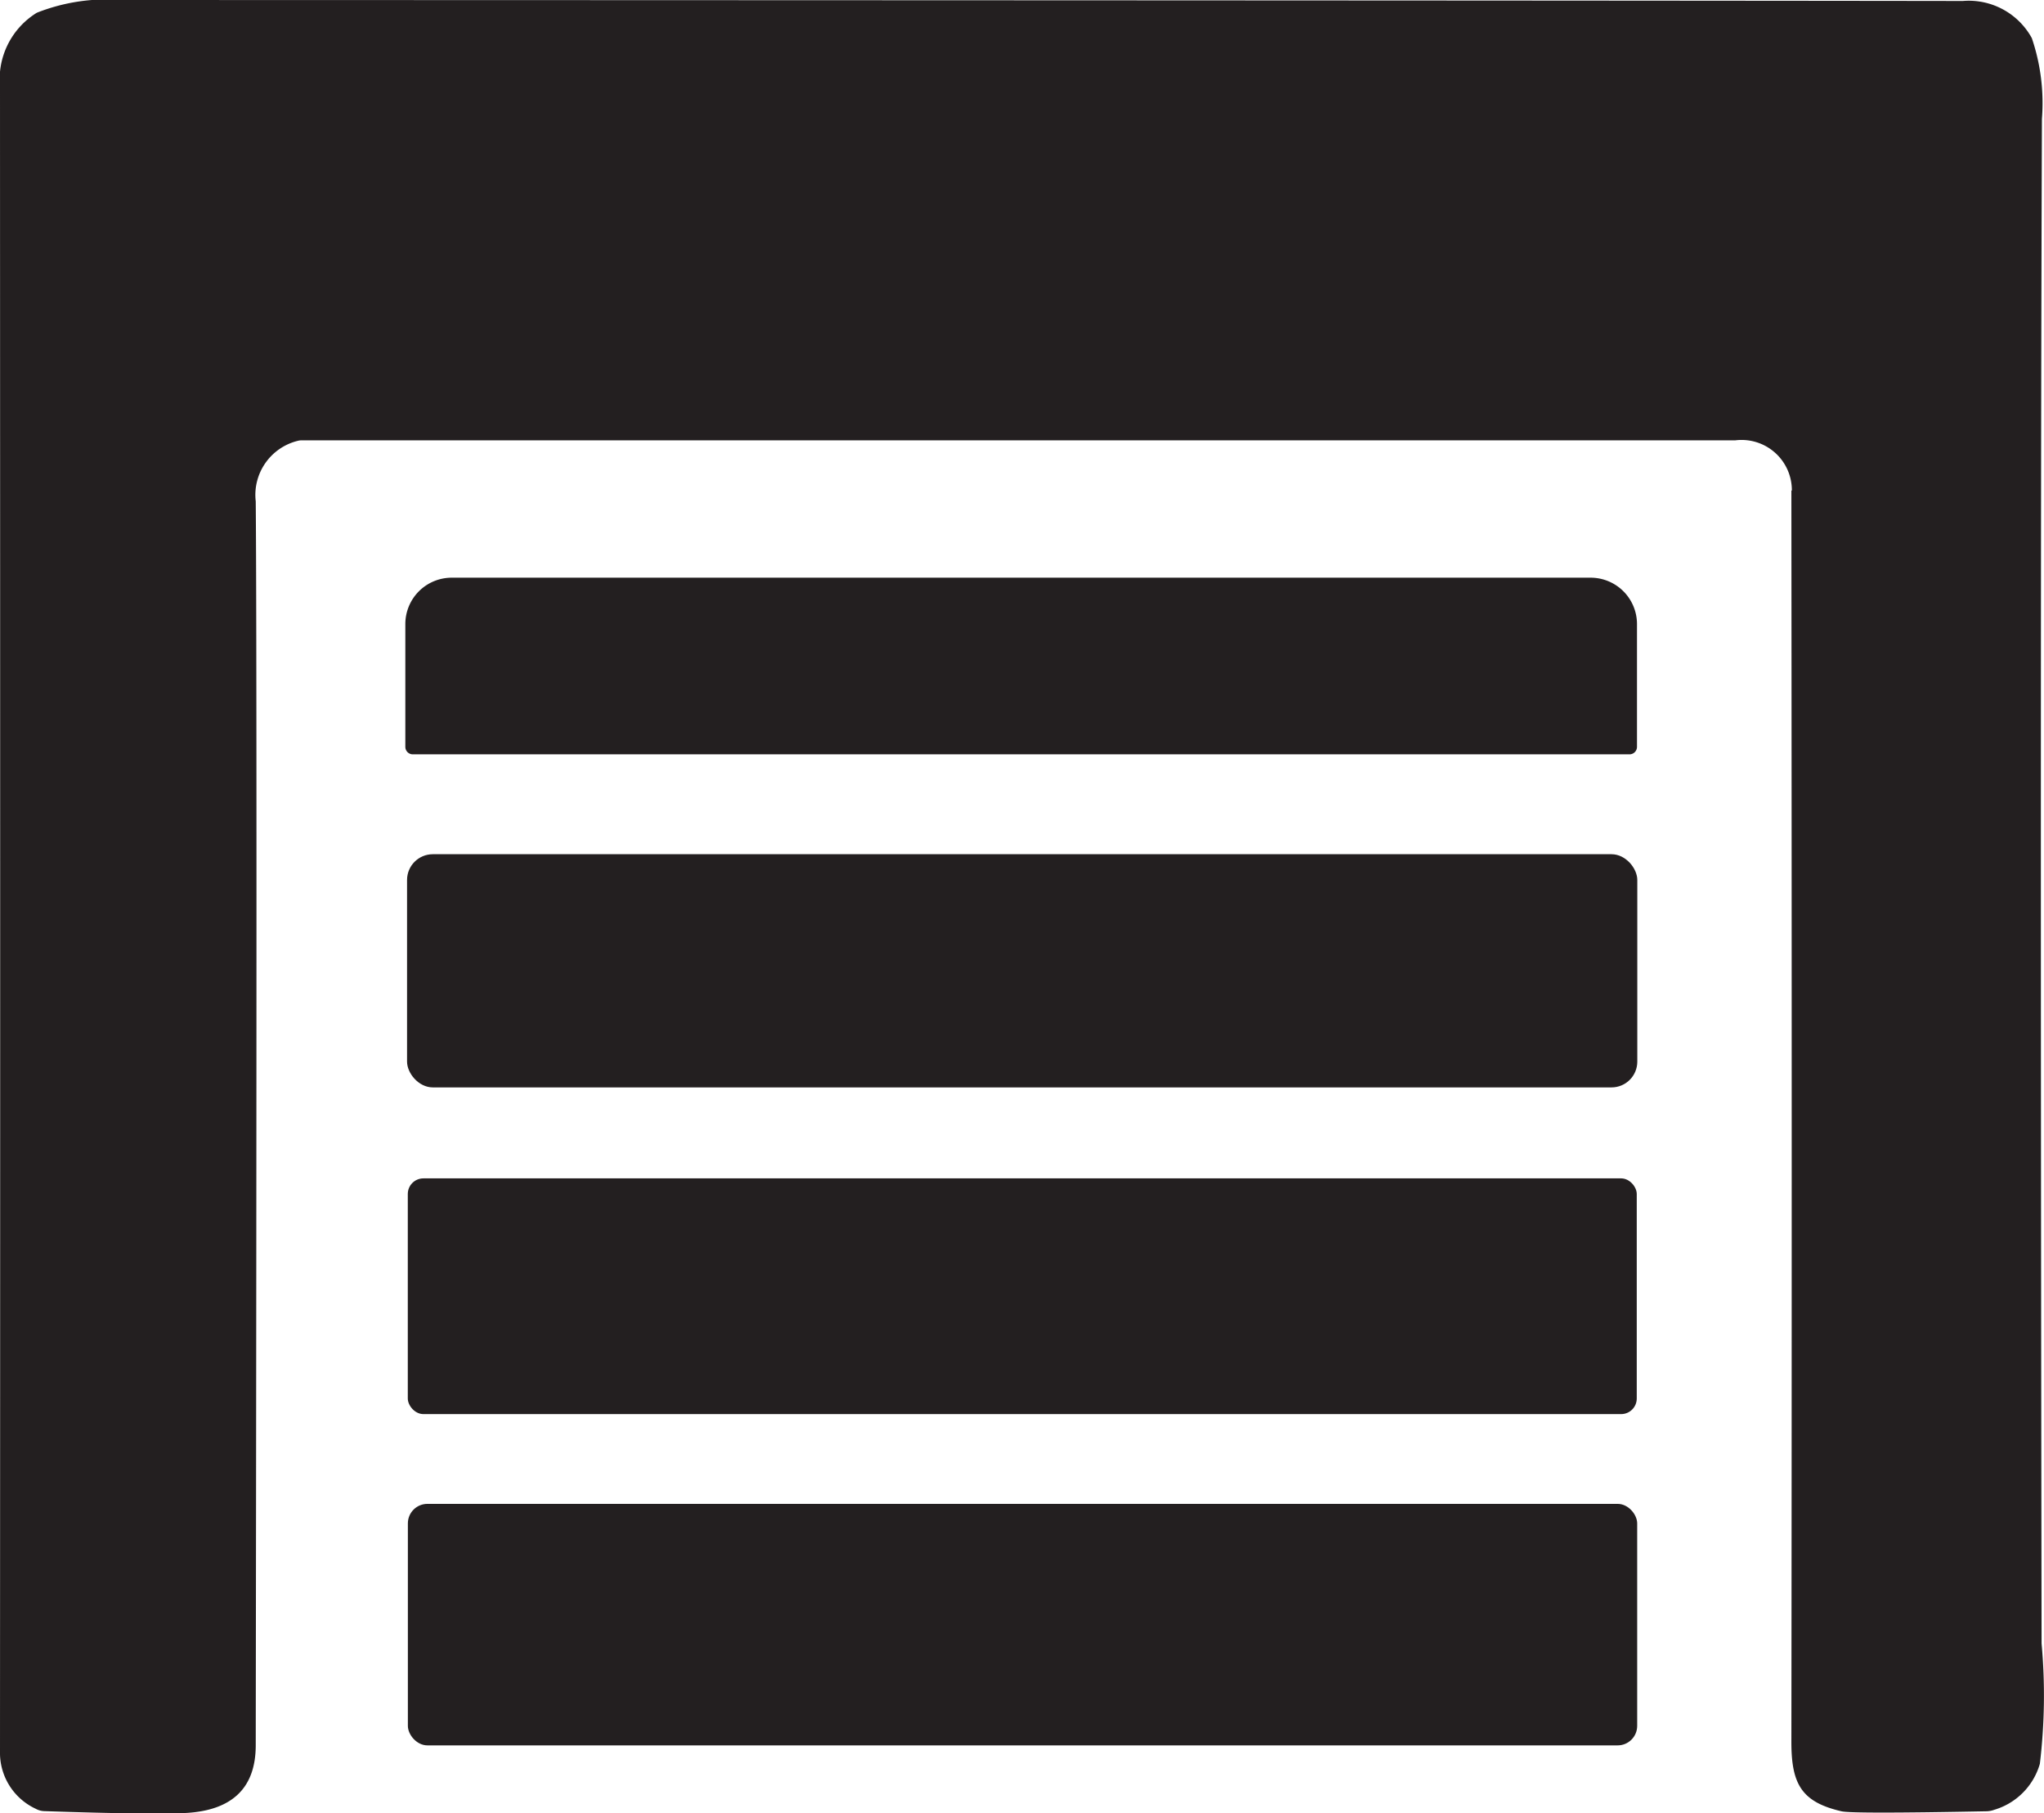 <svg xmlns="http://www.w3.org/2000/svg" xmlns:xlink="http://www.w3.org/1999/xlink" id="ic-long-term-storage" width="52.359" height="46.442" viewBox="0 0 52.359 46.442"><defs><clipPath id="clip-path"><rect id="Rectangle_20" data-name="Rectangle 20" width="52.359" height="46.442" fill="#231f20"></rect></clipPath></defs><g id="Group_40" data-name="Group 40" clip-path="url(#clip-path)"><path id="Path_83" data-name="Path 83" d="M45.9,12.565a1.288,1.288,0,0,0-1.446-1.288q-32.986,0-36.73,0a.4.4,0,0,0-.1.014,1.426,1.426,0,0,0-1.073,1.55q.038,4.209,0,31.854,0,1.627-1.77,1.735-.8.049-3.648-.046a.479.479,0,0,1-.217-.06A1.581,1.581,0,0,1,0,44.851Q.009,27.8,0,2.223A2,2,0,0,1,.944.326,4.883,4.883,0,0,1,3.116,0Q39.842.01,50.28.025a1.842,1.842,0,0,1,1.767.951,5.167,5.167,0,0,1,.259,2.068q-.049,13.323-.009,39.047a14.7,14.7,0,0,1-.044,3.081,1.724,1.724,0,0,1-1.166,1.177.621.621,0,0,1-.215.039q-3.431.066-3.7,0c-1.025-.236-1.284-.7-1.284-1.772q.017-13.486,0-32.055" fill="#231f20"></path><path id="Path_84" data-name="Path 84" d="M45.082,68.484a.192.192,0,0,1-.192-.192V65.137a1.188,1.188,0,0,1,1.2-1.177h29.15a1.188,1.188,0,0,1,1.2,1.177v3.155a.192.192,0,0,1-.192.192Z" transform="translate(-34.507 -49.165)" fill="#231f20"></path><rect id="Rectangle_17" data-name="Rectangle 17" width="31.514" height="5.972" rx="0.66" transform="translate(10.427 21.877)" fill="#231f20"></rect><rect id="Rectangle_18" data-name="Rectangle 18" width="31.481" height="6.037" rx="0.4" transform="translate(10.446 30.179)" fill="#231f20"></rect><rect id="Rectangle_19" data-name="Rectangle 19" width="31.49" height="6.185" rx="0.5" transform="translate(10.448 38.515)" fill="#231f20"></rect></g></svg>